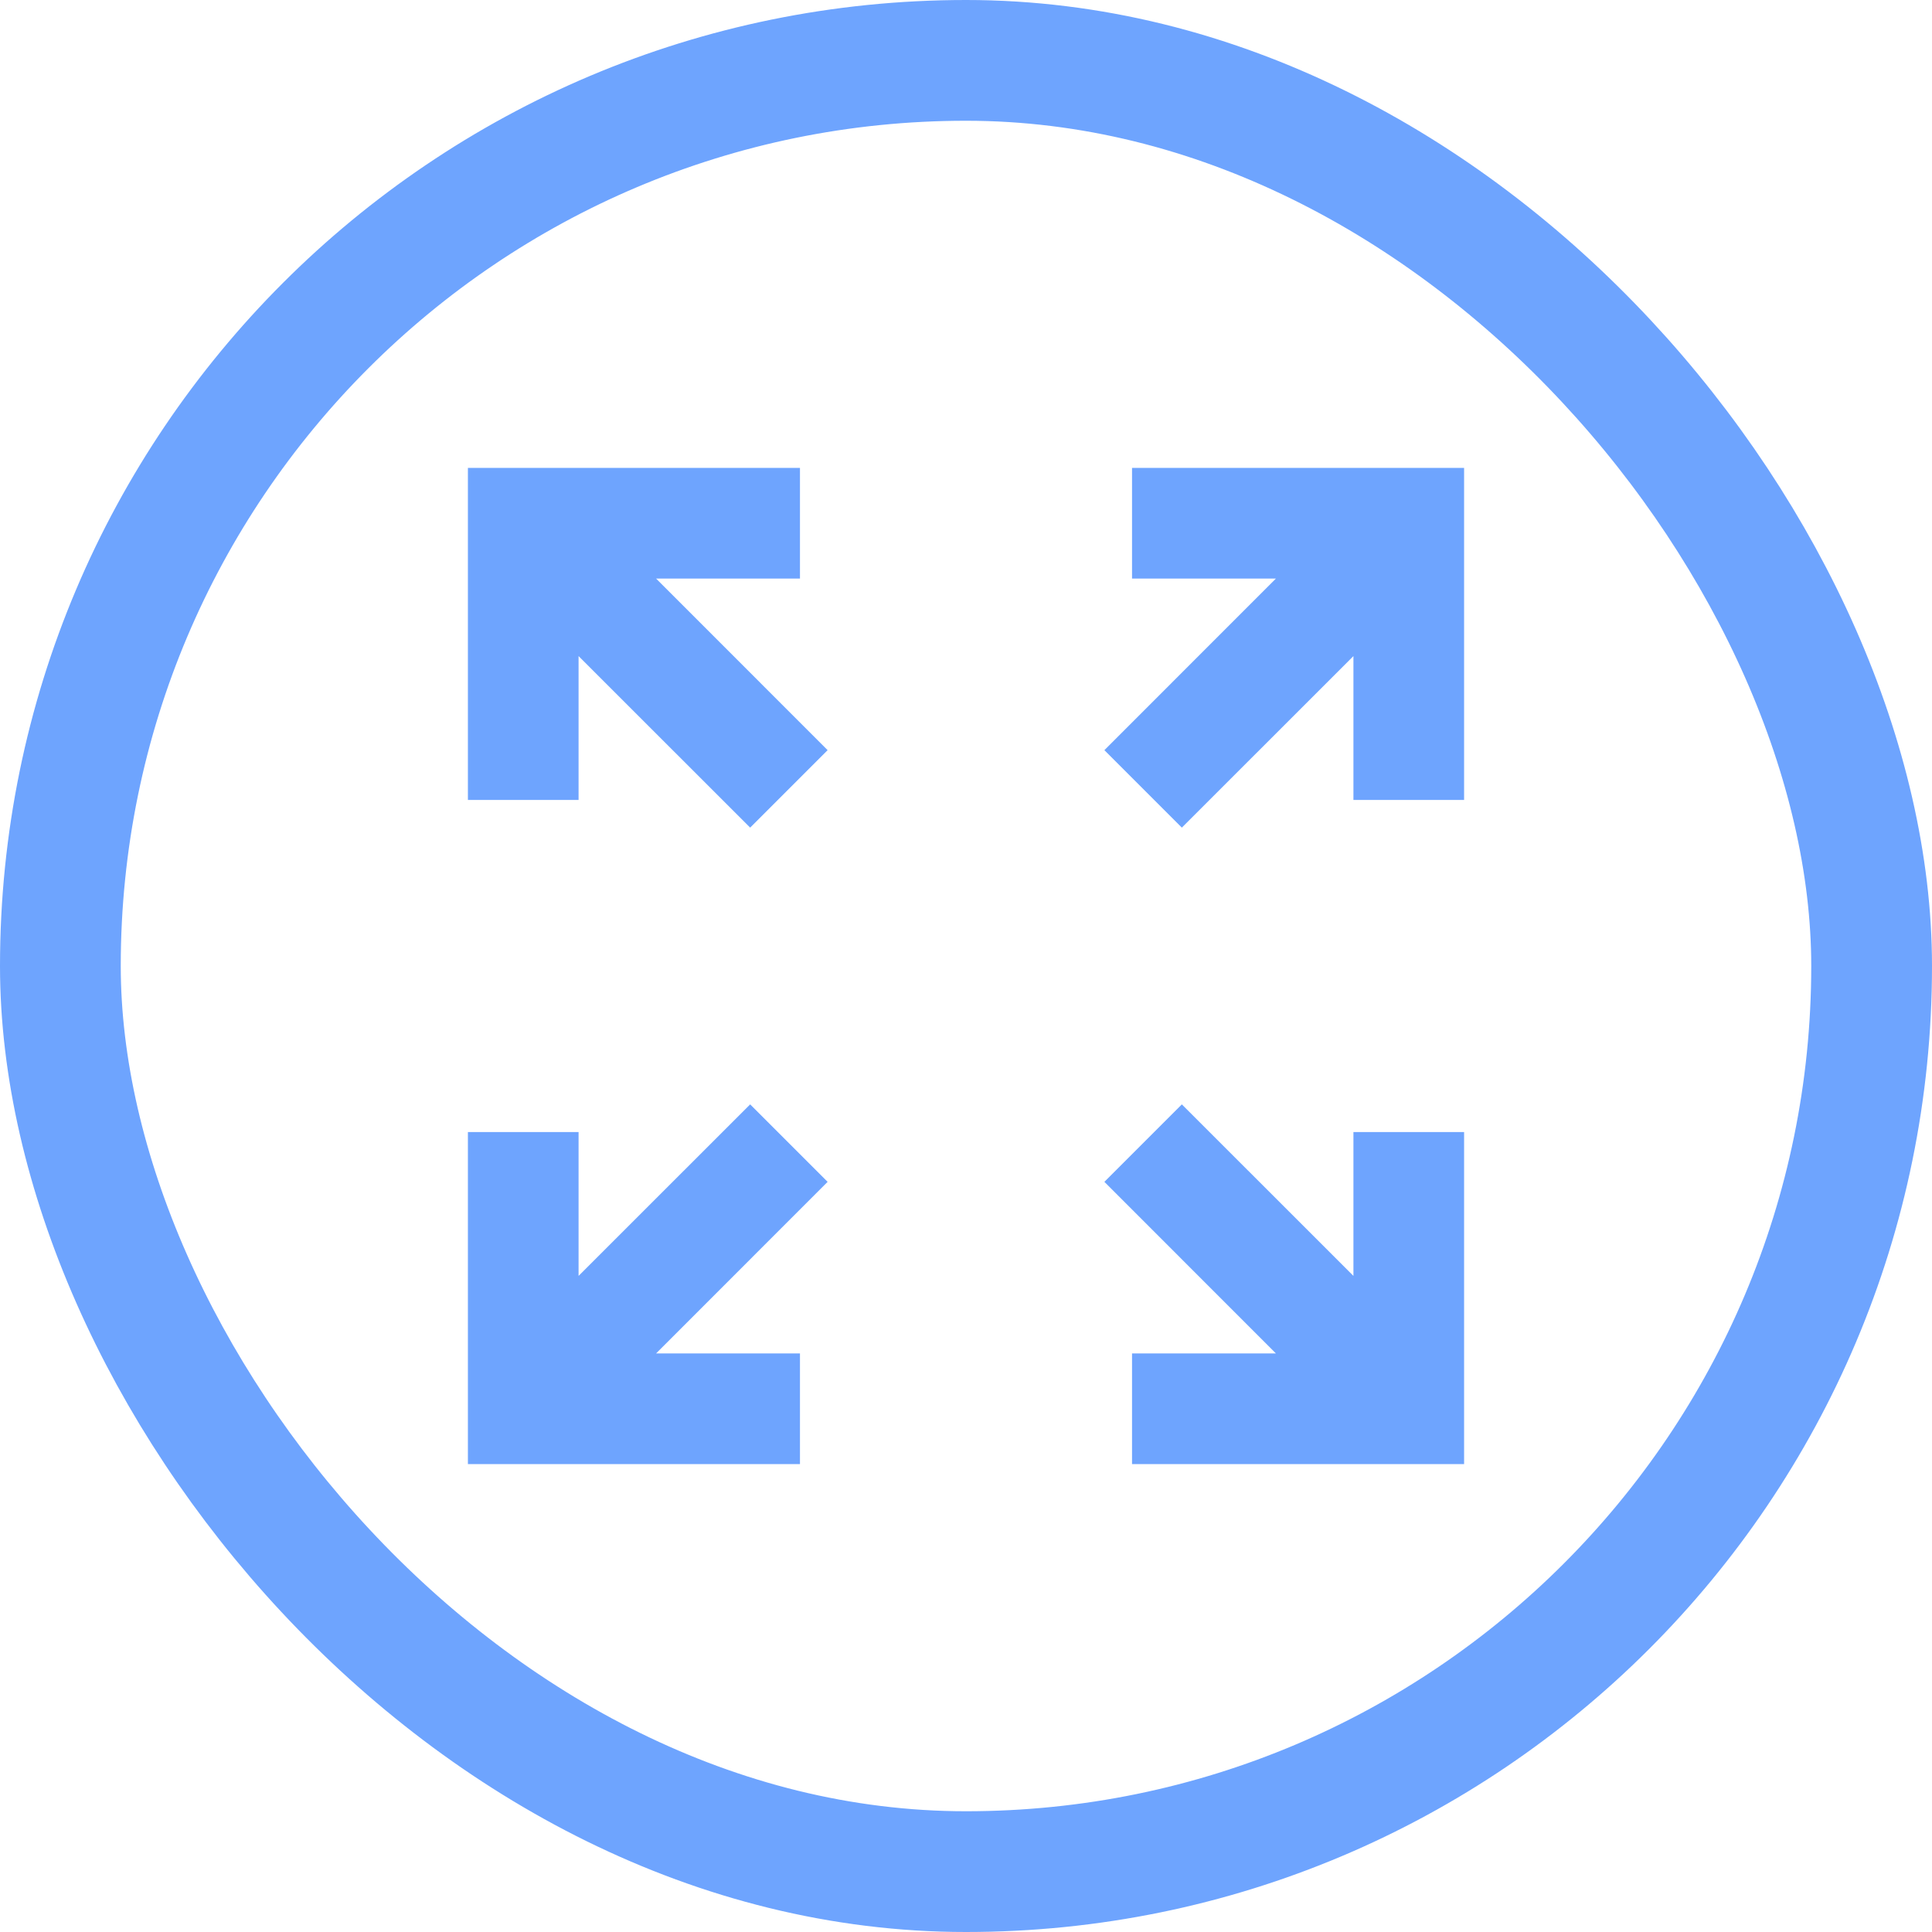 <?xml version="1.0" encoding="UTF-8"?> <svg xmlns="http://www.w3.org/2000/svg" width="32" height="32" viewBox="0 0 32 32" fill="none"><rect x="1" y="1" width="30" height="30" rx="15" stroke="#6EA4FE" stroke-width="2"></rect><mask id="mask0_531_5789" style="mask-type:alpha" maskUnits="userSpaceOnUse" x="5" y="5" width="22" height="22"><rect x="5" y="5" width="22" height="22" fill="#D9D9D9"></rect></mask><g mask="url(#mask0_531_5789)"><path d="M7.75 24.25V18.75H9.583V21.133L12.425 18.292L13.708 19.575L10.867 22.417H13.25V24.25H7.75ZM18.75 24.25V22.417H21.133L18.292 19.575L19.575 18.292L22.417 21.133V18.75H24.25V24.25H18.75ZM12.425 13.708L9.583 10.867V13.25H7.75V7.75H13.25V9.583H10.867L13.708 12.425L12.425 13.708ZM19.575 13.708L18.292 12.425L21.133 9.583H18.75V7.75H24.25V13.25H22.417V10.867L19.575 13.708Z" fill="#6EA4FE"></path></g></svg> 